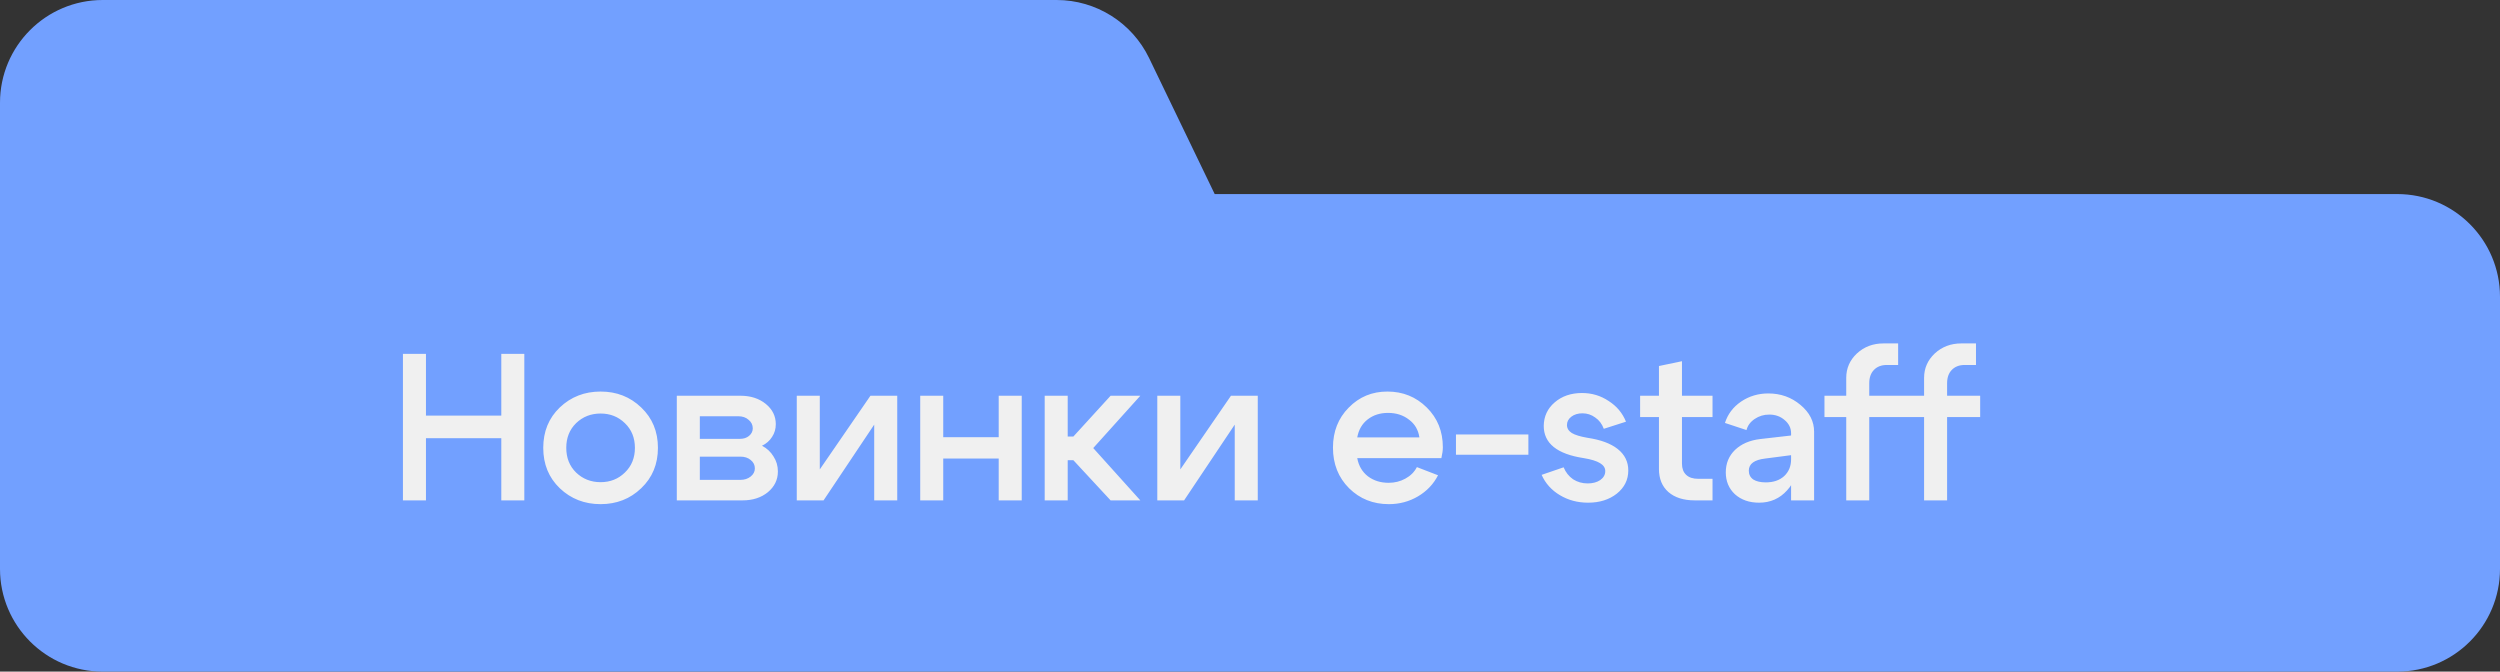 <?xml version="1.0" encoding="UTF-8"?> <svg xmlns="http://www.w3.org/2000/svg" width="1314" height="353" viewBox="0 0 1314 353" fill="none"><rect x="0" y="0" width="1314" height="353" fill="#333333" stroke="none"/><path d="M555.345 0C576.076 6.31755e-07 594.978 11.869 603.983 30.543L638.445 102H1260C1289.82 102 1314 126.177 1314 156V299C1314 328.823 1289.82 353 1260 353H54C24.177 353 8.69865e-07 328.823 0 299V54C3.09285e-06 24.177 24.177 1.59994e-06 54 0H555.345Z" fill="#72A0FF"></path><path d="M211.782 263V186H223.882V218.45H263.482V186H275.582V263H263.482V230.33H223.882V263H211.782ZM302.8 222.41C299.353 225.783 297.63 230.11 297.63 235.39C297.63 240.67 299.353 244.997 302.8 248.37C306.32 251.743 310.61 253.43 315.67 253.43C320.73 253.43 324.983 251.743 328.43 248.37C331.95 244.997 333.71 240.67 333.71 235.39C333.71 230.11 331.95 225.783 328.43 222.41C324.983 219.037 320.73 217.35 315.67 217.35C310.61 217.35 306.32 219.037 302.8 222.41ZM294.22 256.62C288.426 251.047 285.53 243.97 285.53 235.39C285.53 226.81 288.426 219.733 294.22 214.16C300.086 208.587 307.236 205.8 315.67 205.8C324.103 205.8 331.216 208.587 337.01 214.16C342.876 219.733 345.81 226.81 345.81 235.39C345.81 243.97 342.876 251.047 337.01 256.62C331.216 262.193 324.103 264.98 315.67 264.98C307.236 264.98 300.086 262.193 294.22 256.62ZM388.068 218.78H367.828V230.66H388.948C390.854 230.66 392.431 230.147 393.678 229.12C394.998 228.02 395.658 226.7 395.658 225.16C395.658 223.327 394.924 221.823 393.458 220.65C392.064 219.403 390.268 218.78 388.068 218.78ZM389.168 240.01H367.828V252.22H389.168C391.294 252.22 393.091 251.633 394.558 250.46C396.024 249.287 396.758 247.857 396.758 246.17C396.758 244.41 396.024 242.943 394.558 241.77C393.164 240.597 391.368 240.01 389.168 240.01ZM390.268 263H355.728V208H389.168C394.521 208 398.958 209.43 402.478 212.29C405.998 215.15 407.758 218.707 407.758 222.96C407.758 225.453 407.098 227.69 405.778 229.67C404.531 231.65 402.771 233.19 400.498 234.29C403.064 235.61 405.081 237.48 406.548 239.9C408.088 242.247 408.858 244.887 408.858 247.82C408.858 252.147 407.098 255.777 403.578 258.71C400.058 261.57 395.621 263 390.268 263ZM471.584 263H459.484V223.18L432.864 263H418.784V208H430.884V246.72L457.504 208H471.584V263ZM483.667 263V208H495.767V229.78H524.917V208H537.017V263H524.917V241H495.767V263H483.667ZM549.087 263V208H561.187V229.45H564.157L583.737 208H599.357L574.607 235.5L599.357 263H583.737L564.157 241.88H561.187V263H549.087ZM661.077 263H648.977V223.18L622.357 263H608.277V208H620.377V246.72L646.997 208H661.077V263ZM746.038 229.89C745.451 225.93 743.618 222.813 740.538 220.54C737.531 218.193 733.864 217.02 729.538 217.02C725.358 217.02 721.801 218.157 718.868 220.43C715.934 222.703 714.101 225.857 713.368 229.89H746.038ZM713.368 240.78C714.101 244.813 715.971 248.003 718.978 250.35C721.984 252.623 725.614 253.76 729.868 253.76C733.094 253.76 736.028 253.027 738.668 251.56C741.381 250.093 743.398 248.077 744.718 245.51L755.828 249.8C753.481 254.42 749.961 258.123 745.268 260.91C740.648 263.623 735.551 264.98 729.978 264.98C721.691 264.98 714.724 262.193 709.078 256.62C703.431 250.973 700.608 243.86 700.608 235.28C700.608 226.847 703.358 219.843 708.858 214.27C714.358 208.623 721.141 205.8 729.208 205.8C737.348 205.8 744.241 208.587 749.888 214.16C755.534 219.733 758.358 226.7 758.358 235.06C758.358 236.673 758.101 238.58 757.588 240.78H713.368ZM803.318 228.35V239.02H765.258V228.35H803.318ZM832.396 240.78C818.389 238.653 811.386 233.007 811.386 223.84C811.459 218.853 813.366 214.747 817.106 211.52C820.919 208.22 825.722 206.57 831.516 206.57C836.649 206.57 841.306 207.963 845.486 210.75C849.739 213.463 852.782 217.093 854.616 221.64L842.956 225.38C842.002 222.813 840.499 220.833 838.446 219.44C836.466 217.973 834.229 217.24 831.736 217.24C829.389 217.24 827.446 217.827 825.906 219C824.366 220.173 823.596 221.64 823.596 223.4C823.596 225.087 824.439 226.48 826.126 227.58C827.812 228.607 830.562 229.45 834.376 230.11C841.342 231.137 846.659 233.117 850.326 236.05C853.992 238.983 855.826 242.723 855.826 247.27C855.826 252.183 853.809 256.253 849.776 259.48C845.742 262.633 840.719 264.21 834.706 264.21C829.206 264.21 824.256 262.89 819.856 260.25C815.456 257.61 812.266 254.053 810.286 249.58L821.836 245.62C822.936 248.26 824.586 250.35 826.786 251.89C829.059 253.357 831.626 254.09 834.486 254.09C837.126 254.09 839.326 253.503 841.086 252.33C842.846 251.083 843.726 249.507 843.726 247.6C843.726 245.913 842.809 244.52 840.976 243.42C839.216 242.32 836.356 241.44 832.396 240.78ZM892.625 251.67H900.105V263H890.755C884.888 263 880.268 261.533 876.895 258.6C873.595 255.667 871.945 251.633 871.945 246.5V219.22H862.045V208H871.945V192.38L884.045 189.85V208H900.105V219.22H884.045V243.75C884.045 246.243 884.778 248.187 886.245 249.58C887.712 250.973 889.838 251.67 892.625 251.67ZM941.393 239.24L927.863 241C922.069 241.66 919.173 243.787 919.173 247.38C919.173 249.36 919.943 250.9 921.483 252C923.096 253.027 925.296 253.54 928.083 253.54C932.116 253.54 935.343 252.44 937.763 250.24C940.183 247.967 941.393 245.033 941.393 241.44H945.243C945.243 247.967 943.263 253.393 939.303 257.72C935.416 262.047 930.503 264.21 924.563 264.21C919.429 264.21 915.213 262.743 911.913 259.81C908.686 256.803 907.073 252.953 907.073 248.26C907.073 243.567 908.686 239.643 911.913 236.49C915.213 233.337 919.613 231.43 925.113 230.77L941.393 228.9V227.69C941.393 224.977 940.256 222.667 937.983 220.76C935.783 218.853 933.106 217.9 929.953 217.9C927.093 217.9 924.526 218.67 922.253 220.21C919.979 221.75 918.549 223.693 917.963 226.04L906.633 222.3C908.099 217.68 910.923 213.94 915.103 211.08C919.356 208.22 924.123 206.79 929.403 206.79C935.929 206.79 941.576 208.807 946.343 212.84C951.109 216.8 953.493 221.493 953.493 226.92V263H941.393V239.24ZM991.719 191.83C988.859 191.83 986.586 192.71 984.899 194.47C983.286 196.157 982.479 198.467 982.479 201.4V208H999.859V219.22H982.479V263H970.379V219.22H958.939V208H970.379V198.65C970.379 193.59 972.249 189.3 975.989 185.78C979.803 182.26 984.459 180.5 989.959 180.5H997.659V191.83H991.719ZM1032.64 191.83C1029.78 191.83 1027.51 192.71 1025.82 194.47C1024.21 196.157 1023.4 198.467 1023.4 201.4V208H1040.78V219.22H1023.4V263H1011.3V219.22H999.859V208H1011.3V198.65C1011.3 193.59 1013.17 189.3 1016.91 185.78C1020.72 182.26 1025.38 180.5 1030.88 180.5H1038.58V191.83H1032.64Z" fill="#F0F0F0"></path></svg> 